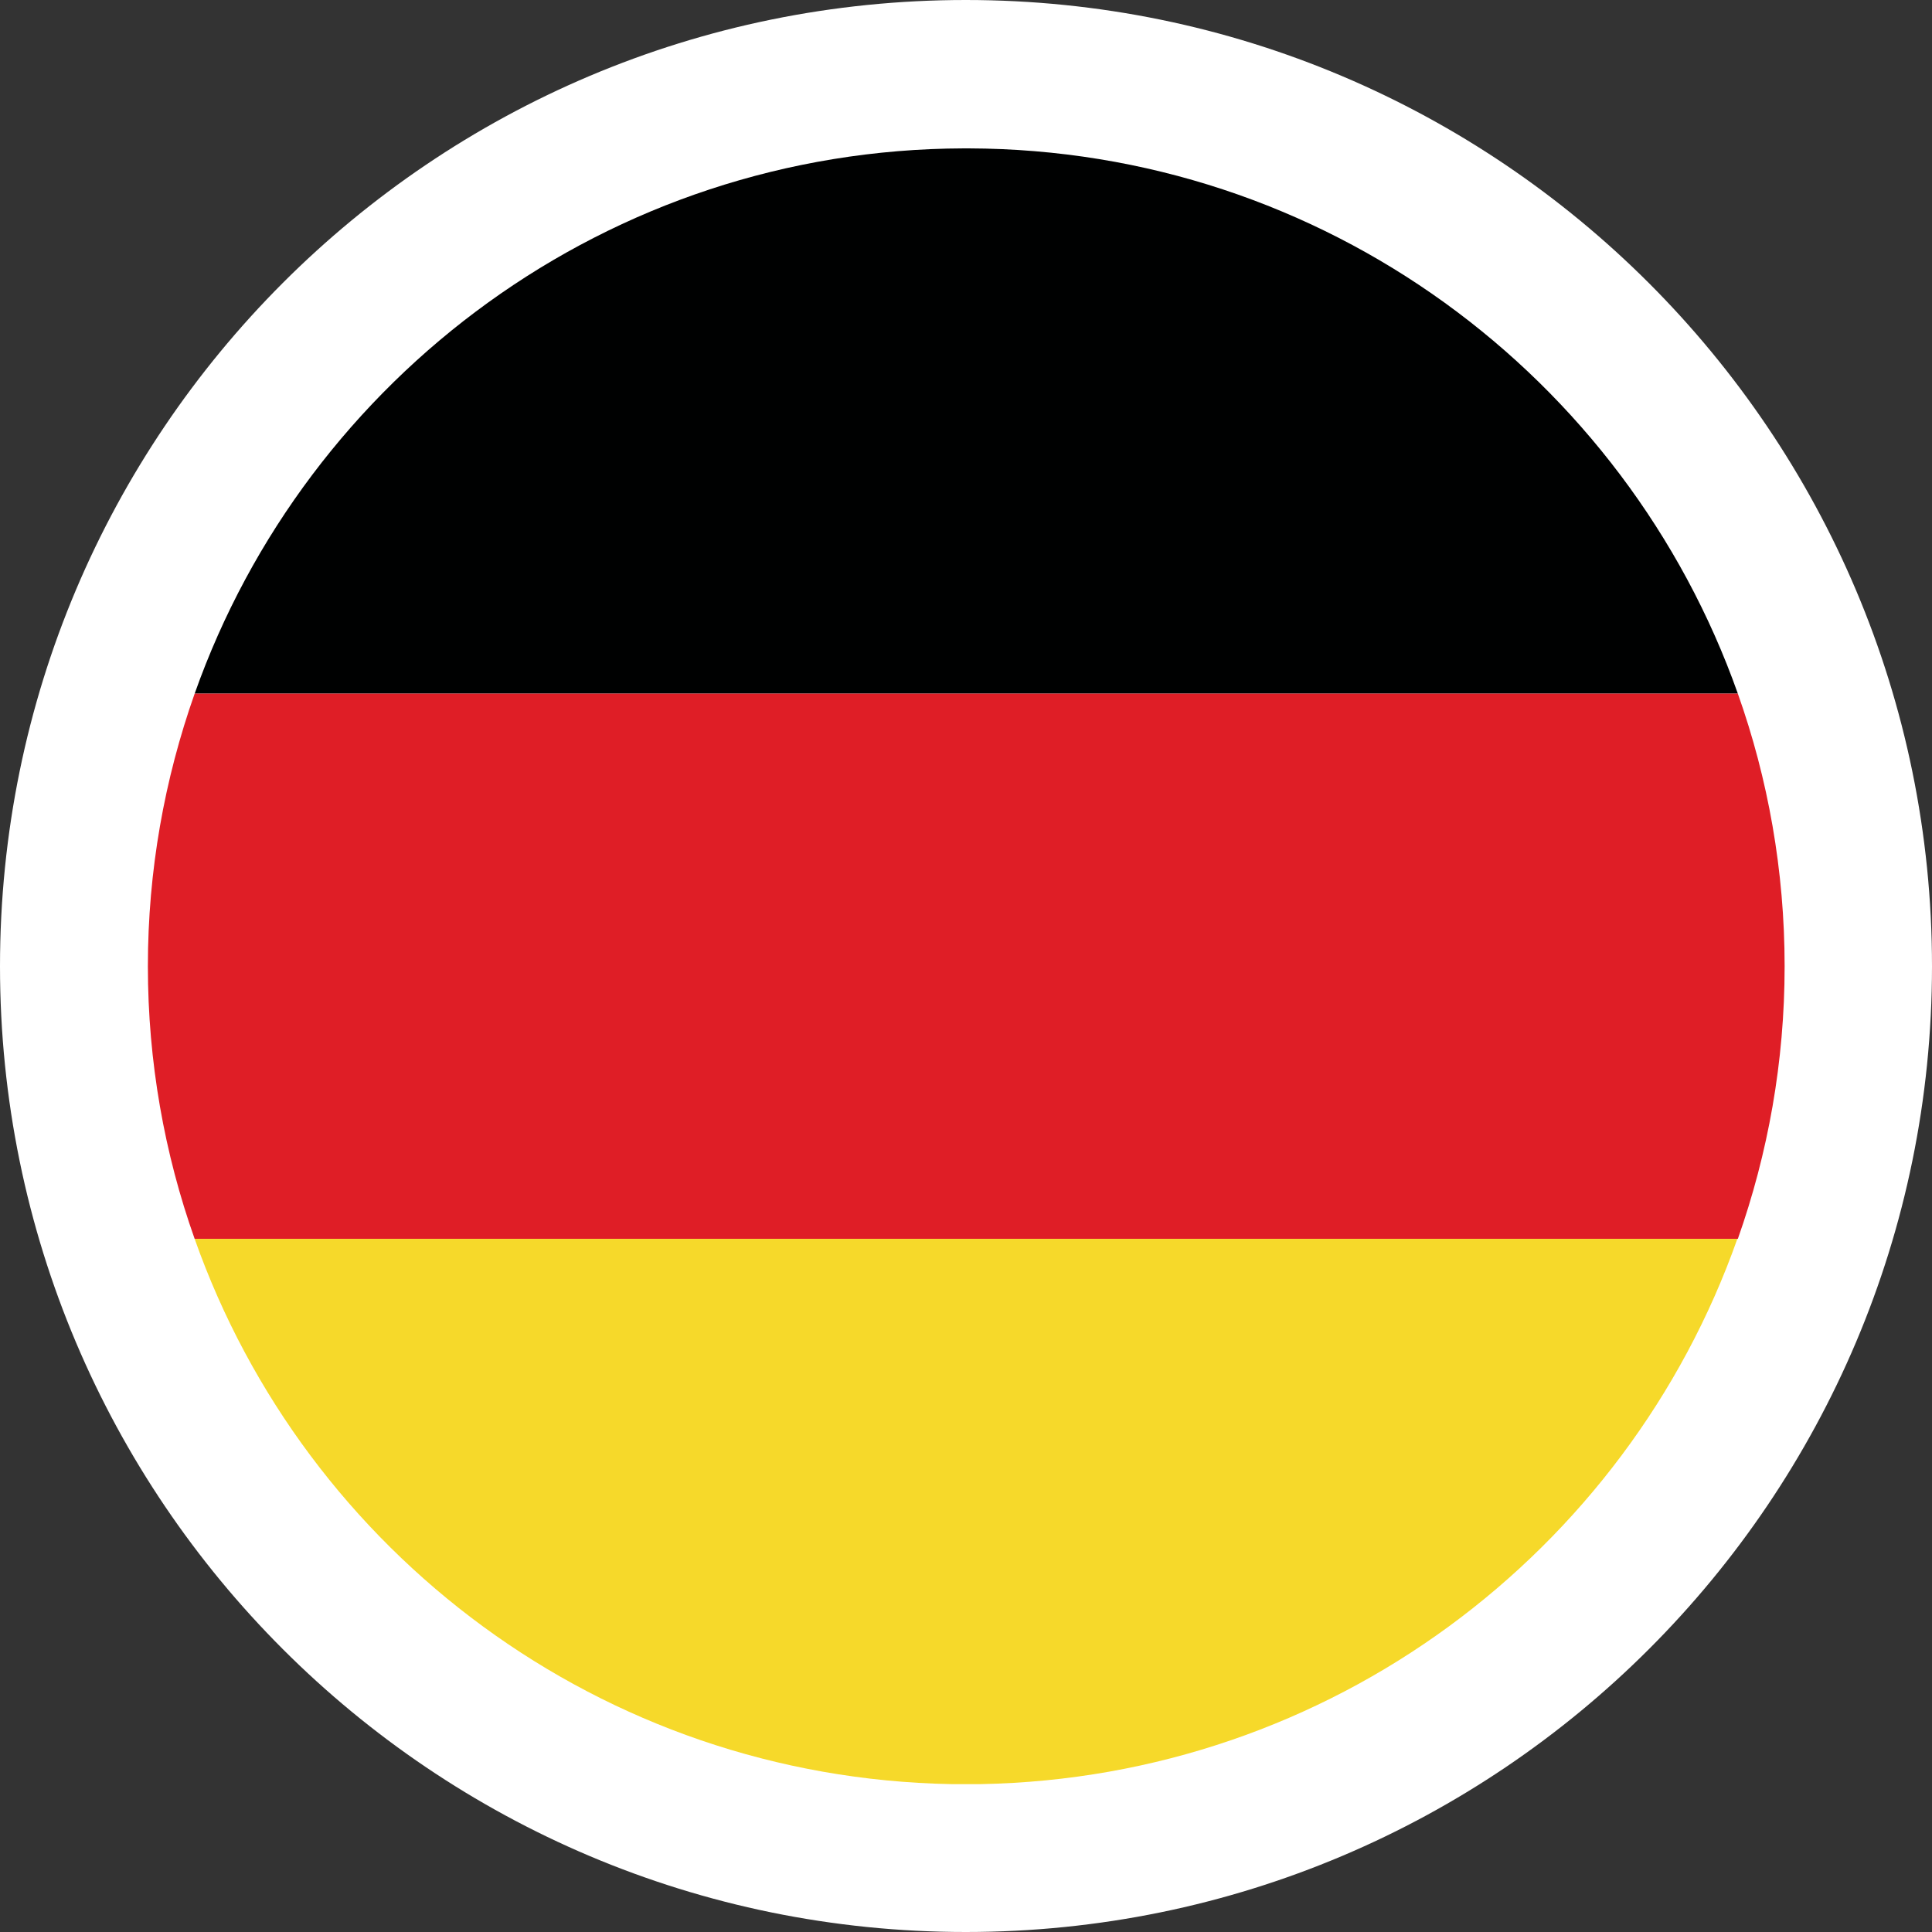 <?xml version="1.0" encoding="UTF-8"?>
<svg id="_x31_" xmlns="http://www.w3.org/2000/svg" viewBox="0 0 38.41 38.41">
  <rect x="0" y="0" width="38.41" height="38.41" fill="#333333" stroke="none"/>
  <path d="M19.2,38.41c10.61,0,19.21-8.6,19.21-19.2S29.81,0,19.2,0,0,8.6,0,19.21s8.6,19.2,19.2,19.2h0Z" style="fill: #fff; fill-rule: evenodd;"/>
  <path d="M3.87,13.79h30.68c-2.23-6.3-8.23-10.82-15.29-10.84h-.1c-7.06.02-13.06,4.54-15.29,10.84h0Z" style="fill: #000101; fill-rule: evenodd;"/>
  <path d="M3.87,24.63h30.68c.6-1.7.93-3.52.93-5.42s-.33-3.73-.93-5.42H3.87c-.6,1.7-.93,3.52-.93,5.42s.33,3.73.93,5.42h0Z" style="fill: #df1e26; fill-rule: evenodd;"/>
  <path d="M18.9,35.47h.6c6.95-.13,12.84-4.61,15.04-10.84H3.87c2.2,6.23,8.08,10.71,15.04,10.84h0Z" style="fill: #f6d92a; fill-rule: evenodd;"/>
</svg>
